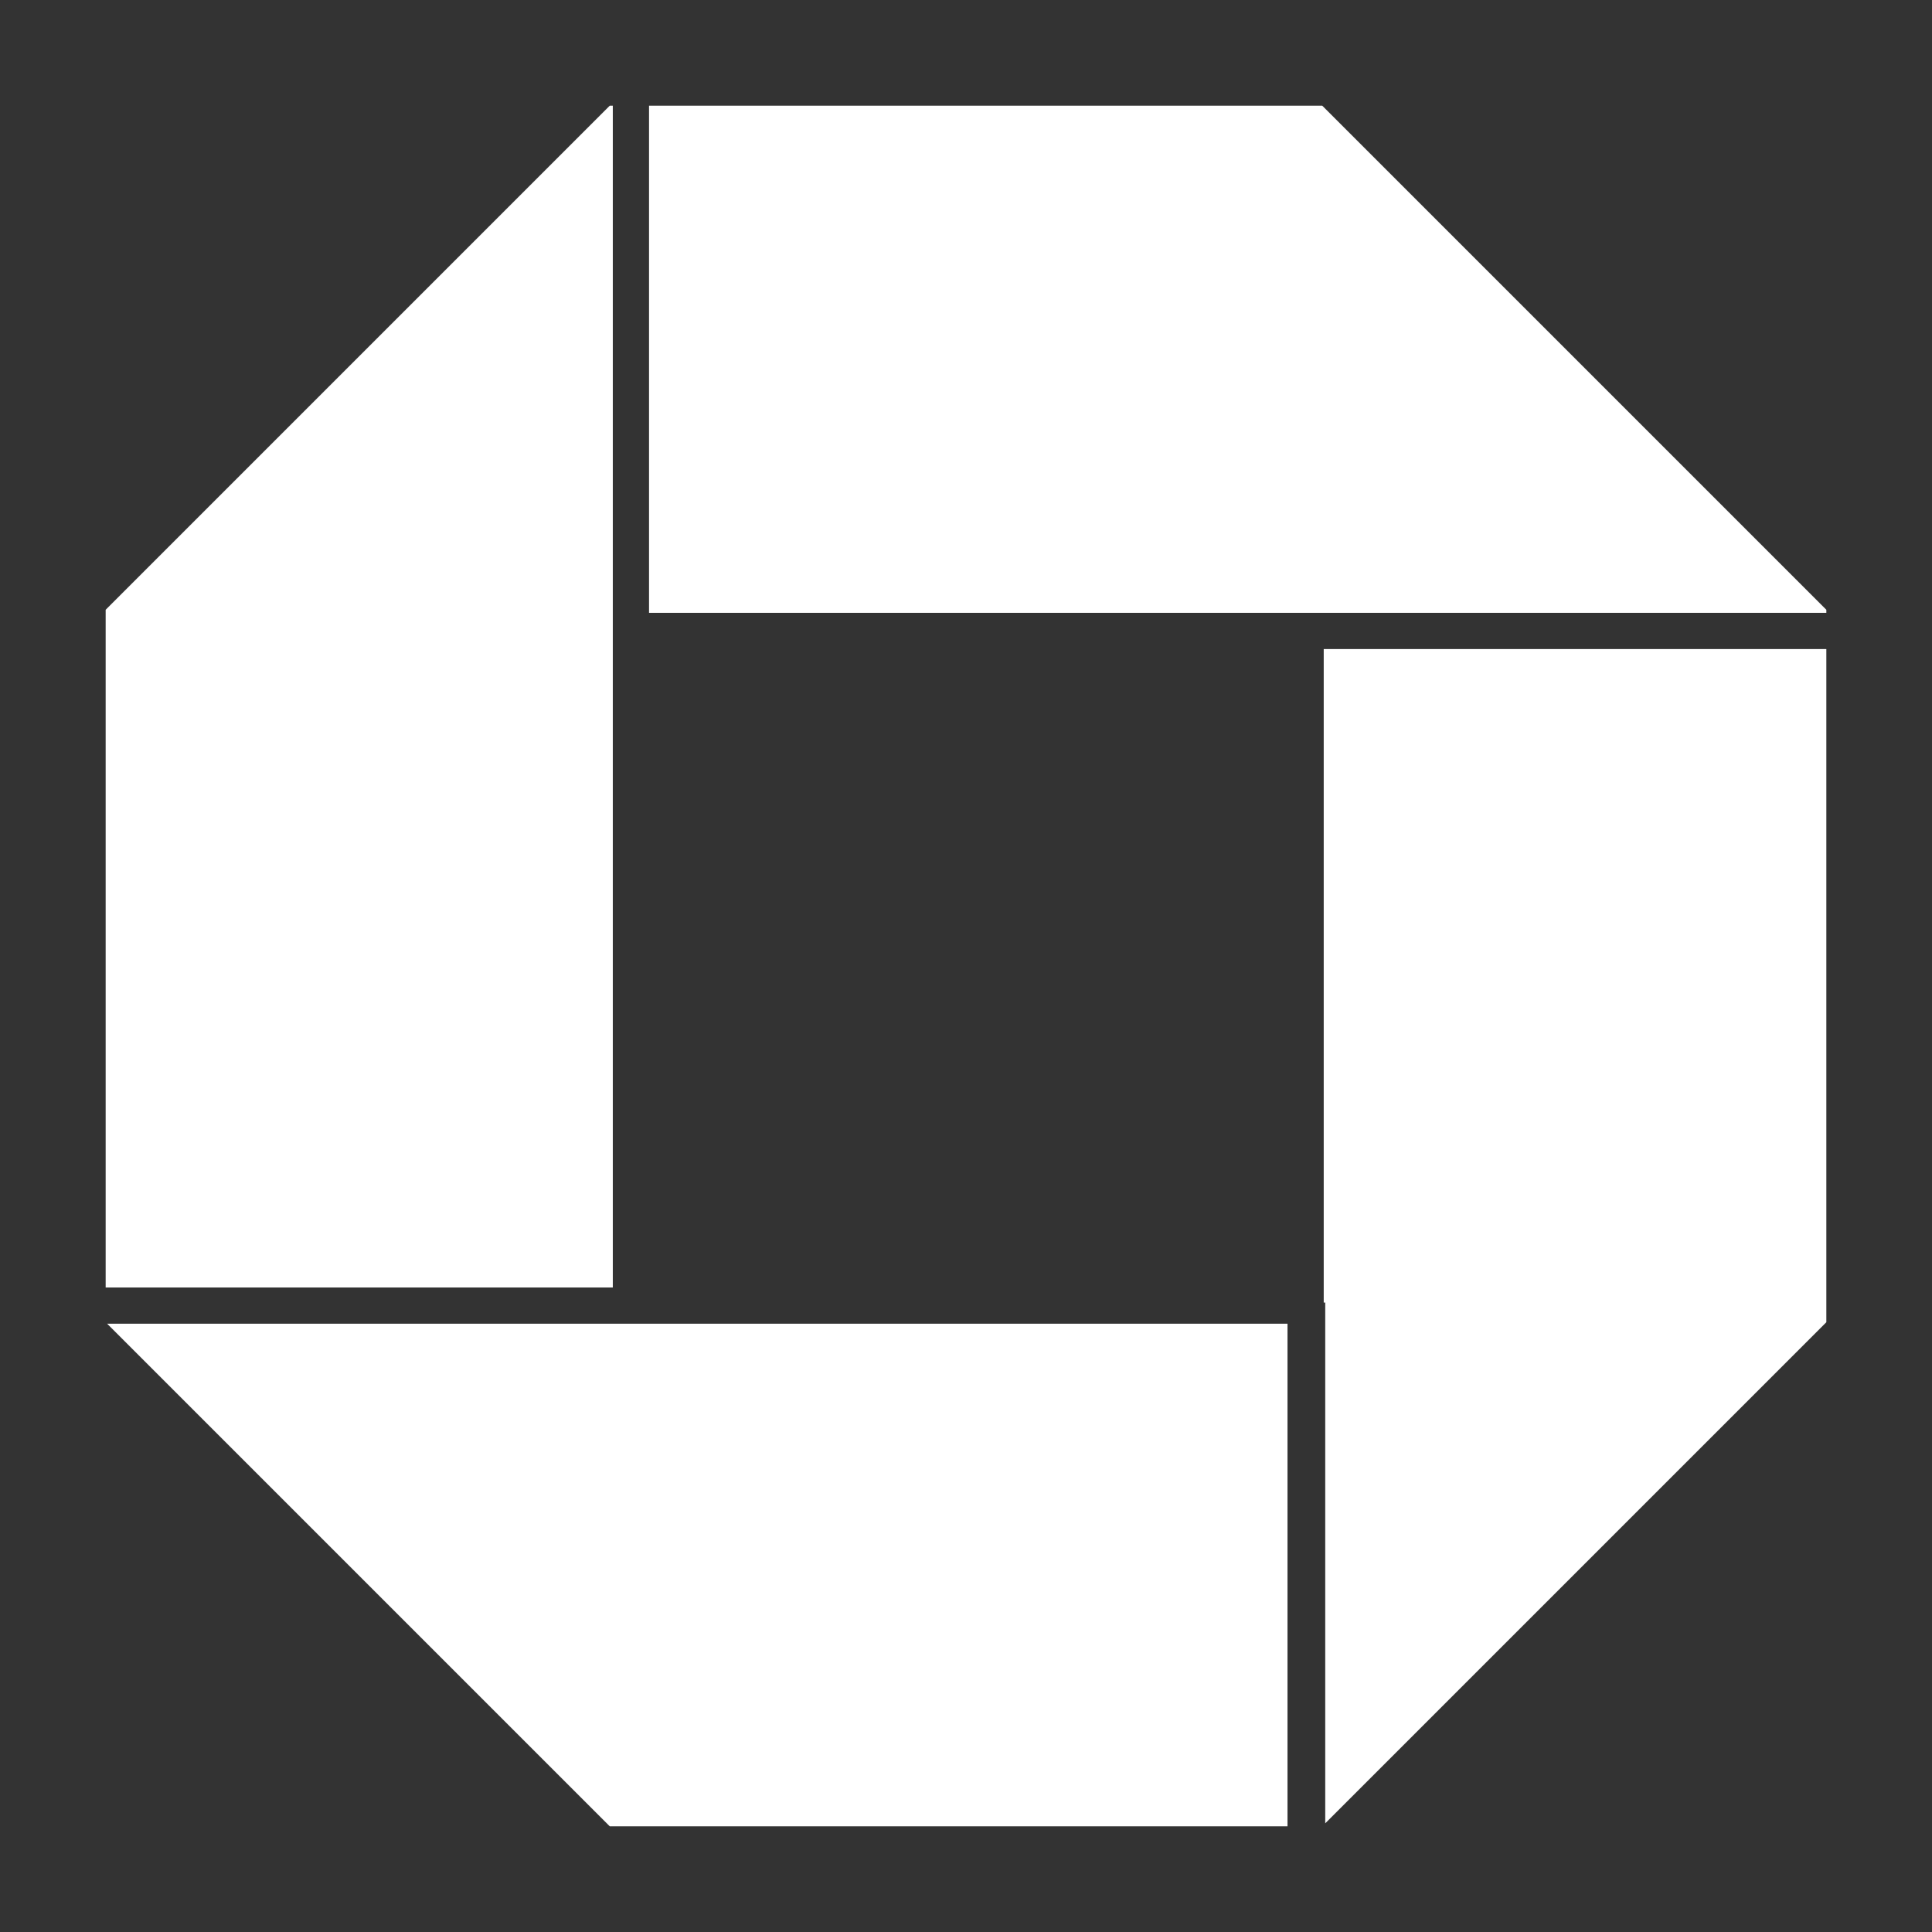 <?xml version="1.0" encoding="utf-8"?>
<!-- Generator: Adobe Illustrator 17.1.0, SVG Export Plug-In . SVG Version: 6.00 Build 0)  -->
<!DOCTYPE svg PUBLIC "-//W3C//DTD SVG 1.1//EN" "http://www.w3.org/Graphics/SVG/1.1/DTD/svg11.dtd">
<svg version="1.1" id="Layer_1" xmlns="http://www.w3.org/2000/svg" xmlns:xlink="http://www.w3.org/1999/xlink" x="0px" y="0px"
	 viewBox="0 0 128 128" enable-background="new 0 0 128 128" xml:space="preserve">
<rect x="0" y="0" width="128" height="128" fill="#333333" stroke="none"/>
<g>
	<polygon fill="#FFFFFF" points="85.5,40.6 87.7,40.6 121,40.6 121,40.4 87.6,7 43,7 43,40.6 	"/>
	<polygon fill="#FFFFFF" points="41.8,87.7 40.6,87.7 7.1,87.7 40.4,121 85.3,121 85.3,87.7 	"/>
	<polygon fill="#FFFFFF" points="40.6,45.3 40.6,40.6 40.6,7 40.4,7 7,40.4 7,85.3 40.6,85.3 	"/>
	<polygon fill="#FFFFFF" points="87.7,86.3 87.8,86.3 87.8,120.8 121,87.6 121,43 87.7,43 	"/>
</g>
</svg>
